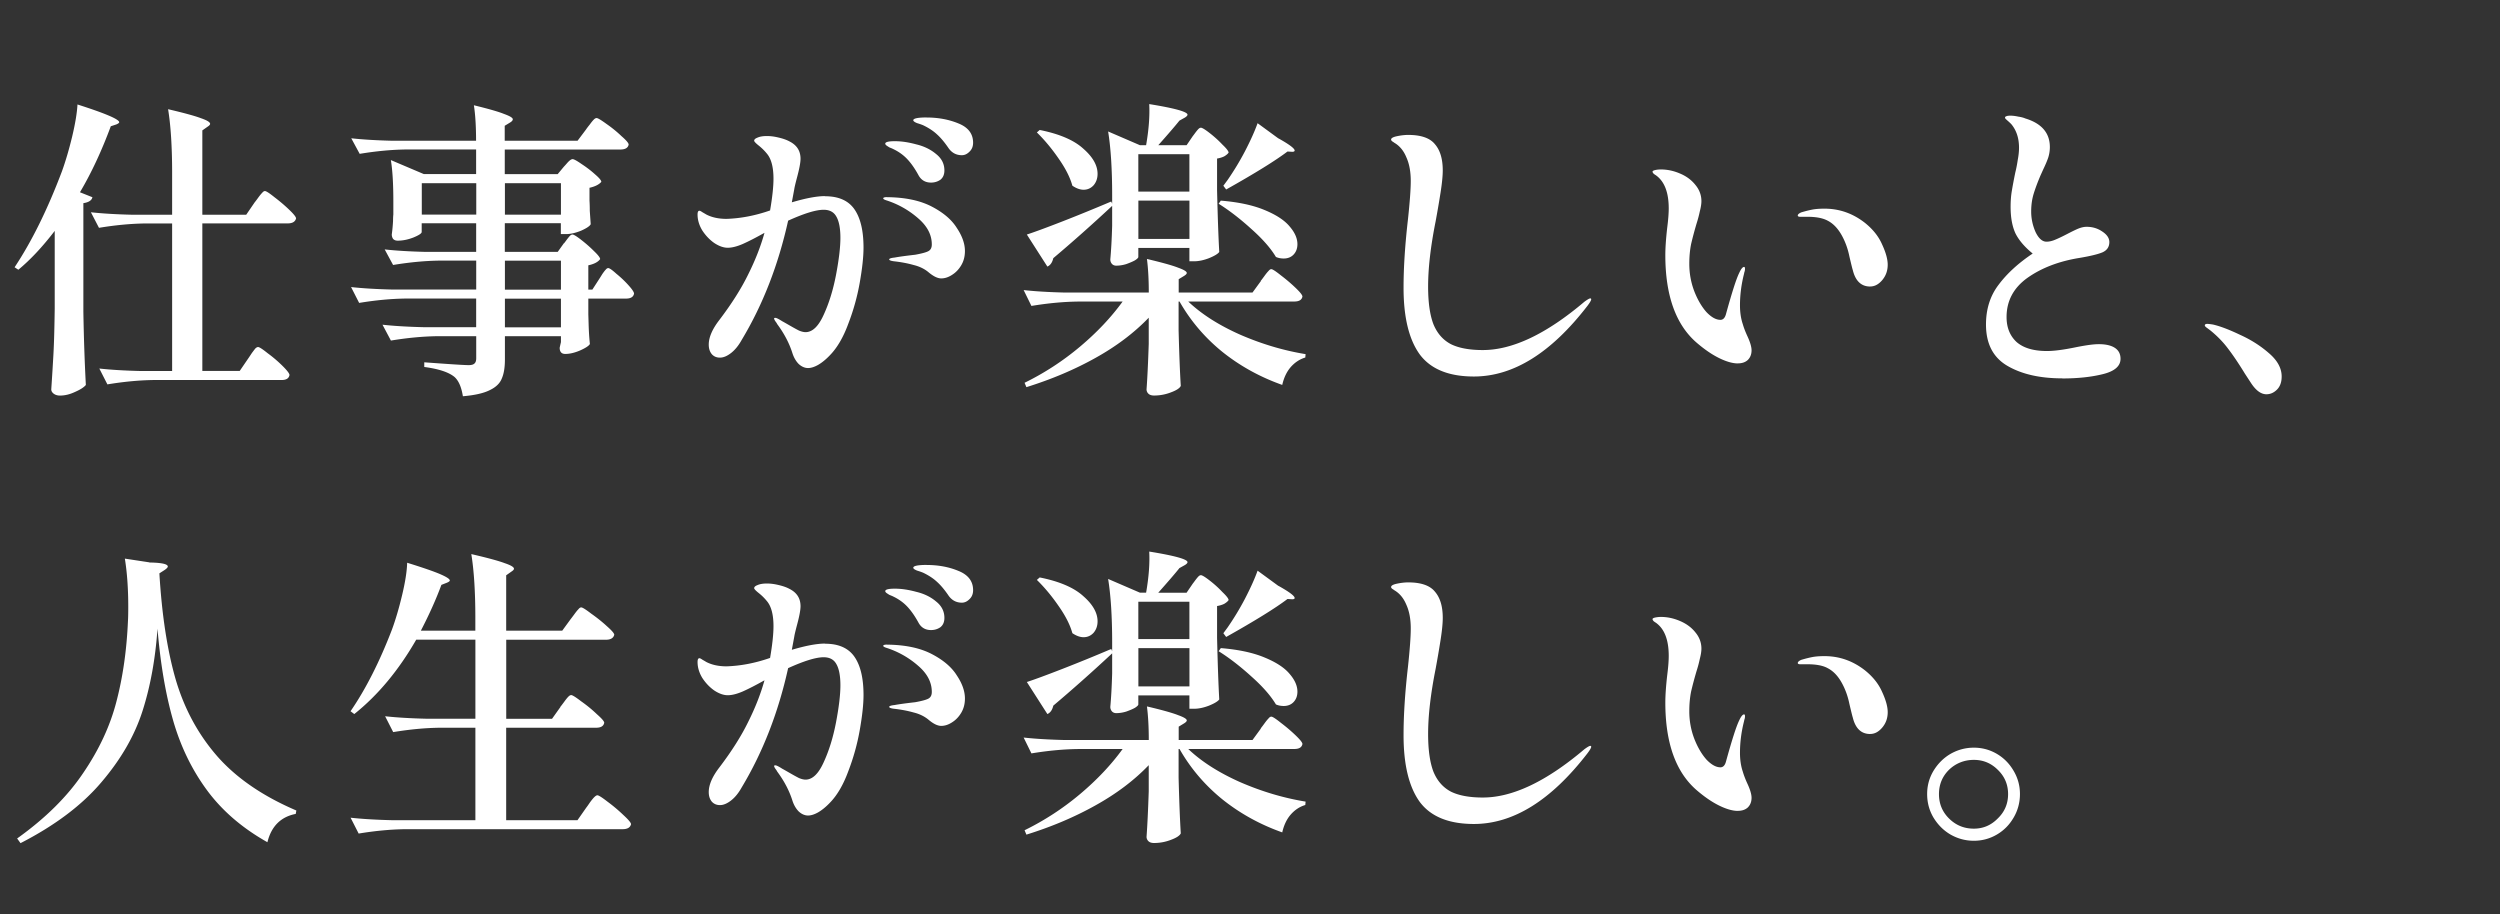 <svg xmlns="http://www.w3.org/2000/svg" viewBox="0 0 514 188"><rect x="0" y="0" width="514" height="188" fill="#333333" stroke="none"/><path d="M11.26 47.46c-2.52 3.29-5.01 5.95-7.49 8L3 54.95c3.54-5.33 6.78-11.9 9.73-19.71.77-2.13 1.47-4.52 2.11-7.17.64-2.69 1-4.89 1.09-6.59 5.72 1.83 8.58 3.05 8.58 3.65 0 .13-.19.28-.58.45l-1.15.38c-1.88 5.08-3.99 9.6-6.34 13.57L19 40.55c-.13.64-.75 1.05-1.86 1.22v22.34c.09 5.29.26 10.3.51 15.04-.38.47-1.11.94-2.18 1.41-1.07.51-2.11.77-3.14.77-.51 0-.94-.13-1.28-.38-.34-.26-.51-.55-.51-.9.17-2.52.32-4.95.45-7.3.13-2.39.21-5.5.26-9.34V47.47zm41.03-5.76c.17-.21.43-.55.77-1.02s.62-.81.83-1.02c.21-.26.41-.38.58-.38.26 0 .92.43 1.98 1.28 1.07.81 2.07 1.66 3.01 2.56.94.9 1.41 1.49 1.41 1.79-.17.68-.75 1.02-1.73 1.02H41.6v30.34h7.68l1.66-2.43c.21-.3.47-.68.77-1.15.34-.47.6-.81.77-1.02.21-.21.41-.32.58-.32.26 0 .92.43 1.98 1.28 1.11.81 2.13 1.69 3.07 2.62.94.94 1.41 1.56 1.41 1.86-.13.68-.66 1.02-1.6 1.02H31.68c-3.03.04-6.23.34-9.6.9l-1.66-3.26c2.35.26 5.18.43 8.51.51h6.46V45.94h-5.44c-3.03.04-6.23.34-9.6.9l-1.66-3.2c2.35.26 5.18.43 8.51.51h8.19v-8.58c0-5.38-.28-9.75-.83-13.12 3.29.77 5.55 1.39 6.78 1.86 1.24.43 1.86.81 1.86 1.15 0 .17-.17.36-.51.58l-1.09.77v17.34h9.02l1.66-2.43zm63.68 8.32c.17-.21.36-.47.58-.77.26-.34.47-.6.64-.77.17-.17.34-.26.51-.26.26 0 .85.36 1.79 1.09.94.73 1.81 1.49 2.62 2.3.85.81 1.28 1.37 1.28 1.66-.43.6-1.24 1.02-2.43 1.28v4.99h.83l1.41-2.18c.17-.26.38-.6.64-1.02.3-.43.53-.73.7-.9.17-.21.34-.32.51-.32.26 0 .81.38 1.66 1.15.9.73 1.73 1.51 2.5 2.37.77.85 1.15 1.43 1.15 1.73-.13.68-.68 1.02-1.66 1.02h-7.74v3.26l.06 1.98c.04 1.49.13 2.86.26 4.1-.21.38-.9.83-2.05 1.34-1.11.47-2.11.7-3.01.7-.77 0-1.15-.43-1.15-1.28 0 0 .08-.38.26-1.15v-1.22h-11.52v4.8c0 1.62-.21 2.92-.64 3.9-.38.98-1.19 1.77-2.43 2.37-1.24.64-3.09 1.07-5.57 1.28-.3-1.88-.87-3.2-1.73-3.97-1.19-.98-3.26-1.66-6.21-2.05v-.96c5.12.38 8.17.58 9.15.58.55 0 .94-.11 1.15-.32.26-.21.38-.58.38-1.09v-4.54h-7.94c-3.03.04-6.23.34-9.6.9l-1.73-3.26c2.35.26 5.18.43 8.51.51H97.9v-5.89H83.44c-3.03.04-6.23.34-9.6.9l-1.66-3.26c2.35.26 5.18.43 8.51.51h17.22v-5.95h-7.49c-3.03.04-6.23.34-9.6.9l-1.73-3.2c2.35.26 5.18.43 8.51.51h10.3V45.9H86.7v1.79c0 .3-.58.68-1.73 1.15-1.11.43-2.18.64-3.2.64-.43 0-.75-.13-.96-.38-.17-.26-.26-.55-.26-.9.13-.94.21-1.86.26-2.75 0-.55.02-1 .06-1.34v-2.75c0-3.58-.17-6.4-.51-8.45l6.78 2.88h10.75v-5.06H83.55c-3.03.04-6.23.34-9.6.9l-1.73-3.2c2.35.26 5.18.43 8.51.51h17.15c0-2.94-.15-5.38-.45-7.3 2.99.73 5.06 1.32 6.21 1.79 1.19.43 1.79.79 1.79 1.09 0 .21-.17.43-.51.64l-1.15.7v3.07h14.98l1.73-2.3c.17-.26.43-.6.77-1.02.34-.47.62-.81.83-1.02.21-.21.4-.32.58-.32.26 0 .94.41 2.05 1.22 1.11.77 2.13 1.6 3.07 2.5.98.85 1.47 1.43 1.47 1.73-.13.68-.7 1.02-1.73 1.02h-23.74v5.06h10.88l1.28-1.54c.13-.13.32-.34.58-.64.26-.3.47-.51.64-.64.21-.17.4-.26.58-.26.26 0 .88.34 1.86 1.02.98.64 1.9 1.34 2.75 2.11.85.73 1.28 1.24 1.28 1.54-.47.55-1.28.96-2.43 1.22v2.62c.04.6.06 1.3.06 2.11l.19 2.75c-.17.38-.83.83-1.98 1.34-1.15.47-2.2.7-3.14.7h-1.02v-2.24h-11.52v5.89h10.88l1.28-1.79zM86.72 37.66v6.46h11.2v-6.46h-11.2zm28.61 6.47v-6.46h-11.52v6.46h11.52zm0 9.47h-11.52v5.95h11.52V53.6zm-11.52 13.7h11.52v-5.89h-11.52v5.89zm86.72-43.14c2.39 0 4.57.41 6.53 1.22 2.01.81 3.01 2.13 3.01 3.97 0 .77-.26 1.39-.77 1.86-.47.47-.98.7-1.54.7-1.15 0-2.07-.49-2.75-1.47-.81-1.19-1.6-2.13-2.37-2.82-.73-.68-1.66-1.3-2.82-1.86-.3-.13-.73-.28-1.28-.45-.51-.21-.77-.41-.77-.58 0-.38.92-.58 2.75-.58zm-20.87 16.19c2.77 0 4.78.9 6.02 2.69 1.24 1.79 1.86 4.42 1.86 7.87 0 1.88-.26 4.27-.77 7.17-.51 2.9-1.3 5.74-2.37 8.51-1.02 2.77-2.28 4.93-3.78 6.46-.81.85-1.62 1.51-2.43 1.98-.77.43-1.45.64-2.05.64-.68 0-1.32-.28-1.92-.83-.55-.55-.98-1.28-1.28-2.18-.64-2.05-1.68-4.05-3.14-6.02-.08-.17-.21-.36-.38-.58-.17-.26-.26-.45-.26-.58 0-.09.09-.13.26-.13.21 0 .68.23 1.41.7.09.04.58.32 1.47.83.81.47 1.47.83 1.98 1.09.51.21.96.32 1.34.32 1.41 0 2.64-1.17 3.71-3.52 1.11-2.39 1.96-5.14 2.56-8.26.6-3.16.9-5.7.9-7.62s-.28-3.41-.83-4.35c-.51-.94-1.39-1.41-2.62-1.41-1.58 0-4.01.75-7.3 2.24-2.01 9.09-5.18 17.26-9.54 24.51-.64 1.15-1.36 2.05-2.18 2.69s-1.58.96-2.3.96c-.68 0-1.24-.23-1.66-.7-.43-.51-.64-1.17-.64-1.98 0-1.49.73-3.18 2.18-5.06 2.56-3.37 4.54-6.51 5.95-9.41 1.45-2.9 2.56-5.74 3.33-8.51-1.75.98-3.24 1.75-4.48 2.3-1.19.51-2.22.77-3.07.77s-1.77-.32-2.75-.96c-.98-.68-1.81-1.56-2.5-2.62-.64-1.07-.96-2.15-.96-3.26 0-.51.13-.77.38-.77.13 0 .34.11.64.32.3.17.56.32.77.45 1.15.6 2.54.9 4.16.9 2.9-.09 5.89-.66 8.96-1.73.47-2.73.7-4.91.7-6.53 0-2.3-.43-3.99-1.28-5.06-.51-.64-1.09-1.22-1.73-1.73-.64-.51-.96-.85-.96-1.02 0-.26.24-.47.7-.64.47-.21 1.11-.32 1.92-.32.77 0 1.58.11 2.43.32.9.21 1.62.47 2.18.77 1.54.77 2.3 1.96 2.3 3.58 0 .81-.26 2.15-.77 4.03-.3 1.15-.47 1.88-.51 2.18l-.51 2.75c2.86-.85 5.14-1.28 6.85-1.28zm13.83-9.79c-.21-.09-.43-.17-.64-.26-.21-.13-.41-.26-.58-.38-.17-.13-.26-.26-.26-.38 0-.34.66-.51 1.98-.51s2.77.21 4.35.64c1.62.38 2.99 1.05 4.1 1.98 1.15.9 1.73 2.03 1.73 3.39 0 .85-.28 1.49-.83 1.92-.55.38-1.19.58-1.92.58-1.19 0-2.07-.53-2.62-1.6-.73-1.32-1.49-2.41-2.3-3.26-.81-.85-1.81-1.56-3.01-2.11zm-1.09 9.98c3.71.04 6.76.68 9.15 1.92 2.39 1.24 4.12 2.71 5.18 4.42 1.11 1.66 1.66 3.24 1.66 4.74 0 1.11-.26 2.09-.77 2.94-.51.85-1.15 1.51-1.92 1.98-.73.47-1.45.7-2.18.7s-1.58-.41-2.56-1.22c-.85-.73-1.9-1.24-3.14-1.54-1.19-.34-2.56-.6-4.1-.77-.6-.09-.9-.21-.9-.38s.38-.3 1.15-.38c.9-.17 2.3-.36 4.22-.58 1.41-.26 2.32-.51 2.75-.77s.64-.7.64-1.34c0-2.01-.96-3.82-2.88-5.44a18.38 18.38 0 00-6.53-3.65c-.38-.13-.58-.26-.58-.38 0-.17.26-.26.77-.26zm62.78-12.48c.17-.21.36-.47.58-.77.26-.34.47-.6.64-.77.17-.17.34-.26.51-.26.26 0 .85.36 1.79 1.09.94.73 1.81 1.51 2.62 2.37.85.81 1.28 1.37 1.28 1.66-.17.26-.47.51-.9.77-.43.21-.92.36-1.47.45v6.53c.13 5.5.28 9.73.45 12.67-.26.38-.96.81-2.11 1.28-1.11.43-2.13.64-3.07.64h-.96v-2.75h-10.5v1.86c0 .17-.24.41-.7.7-.47.26-1.07.51-1.79.77-.68.21-1.37.32-2.05.32-.38 0-.68-.13-.9-.38-.21-.26-.32-.55-.32-.9.17-1.83.3-4.14.38-6.91v-4.1c-4.22 3.93-8.26 7.51-12.1 10.75-.21.9-.62 1.47-1.22 1.73l-4.22-6.59c1.58-.51 4.01-1.41 7.3-2.69 3.28-1.28 6.63-2.65 10.05-4.1l.19.45v-1.73c0-5.38-.28-9.75-.83-13.12l6.53 2.82h1.28c.56-3.24.77-6.06.64-8.45 5.25.85 7.87 1.58 7.87 2.18 0 .17-.17.36-.51.58l-1.15.64c-.85 1.07-2.3 2.75-4.35 5.06h5.82l1.22-1.79zm17.67.39c2.22 1.24 3.33 2.07 3.33 2.5 0 .17-.17.26-.51.26l-.96-.06c-2.48 1.88-6.68 4.48-12.61 7.81l-.58-.77.9-1.22a56.59 56.59 0 003.52-5.82c1.15-2.22 2.03-4.16 2.62-5.82l4.29 3.14zm-49.09-1.73c4.05.81 7.04 2.09 8.96 3.84 1.96 1.71 2.94 3.43 2.94 5.18 0 .94-.28 1.73-.83 2.37-.56.6-1.24.9-2.05.9-.72 0-1.49-.28-2.3-.83-.47-1.71-1.41-3.56-2.82-5.57-1.41-2.05-2.9-3.84-4.48-5.38l.58-.51zm30.78 12.67v-7.68h-10.5v7.68h10.5zm-10.49 1.86v7.87h10.5v-7.87h-10.5zm16.96 0c3.63.3 6.61.94 8.96 1.92 2.39.98 4.12 2.11 5.18 3.39 1.07 1.24 1.6 2.45 1.6 3.65 0 .85-.26 1.56-.77 2.11-.51.55-1.2.83-2.05.83-.6 0-1.13-.11-1.6-.32-1.07-1.79-2.75-3.71-5.06-5.76-2.3-2.09-4.54-3.82-6.72-5.18l.45-.64zm8.19 16.51c.17-.21.43-.55.77-1.02s.62-.81.83-1.02c.21-.26.4-.38.58-.38.26 0 .92.43 1.98 1.28 1.07.81 2.07 1.66 3.01 2.56.94.9 1.41 1.49 1.41 1.79-.13.68-.68 1.02-1.66 1.02H244.3c2.73 2.6 6.32 4.89 10.75 6.85 4.44 1.92 8.9 3.24 13.38 3.97l-.06.7c-1.15.34-2.15 1-3.01 1.98-.81.94-1.39 2.15-1.73 3.65-4.57-1.62-8.66-3.88-12.29-6.78-3.63-2.94-6.57-6.4-8.83-10.37h-.19v5.89c.13 4.95.28 8.77.45 11.46-.21.47-.9.92-2.05 1.34a9.48 9.48 0 01-3.46.64c-.51 0-.9-.13-1.15-.38a1.21 1.21 0 01-.38-.9c.17-2.3.32-5.42.45-9.34v-5.38c-2.99 3.11-6.64 5.87-10.94 8.26-4.27 2.39-9 4.39-14.21 6.02l-.38-.9c4.1-2.01 7.89-4.48 11.39-7.42 3.5-2.94 6.42-6.04 8.77-9.28h-9.15c-3.03.04-6.23.34-9.6.9l-1.6-3.26c2.35.26 5.18.43 8.51.51h17.22c0-2.69-.13-4.99-.38-6.91 3.07.73 5.21 1.32 6.4 1.79 1.2.43 1.79.79 1.79 1.09 0 .17-.17.36-.51.58l-1.15.7v2.75h15.17l1.73-2.37zm43.84 19.65c-5.16 0-8.88-1.51-11.14-4.54-2.22-3.07-3.33-7.64-3.33-13.7 0-4.14.3-8.81.9-14.02.38-3.54.58-6.19.58-7.94 0-1.92-.3-3.54-.9-4.86-.56-1.37-1.39-2.37-2.5-3.01-.04-.04-.17-.13-.38-.26-.17-.13-.26-.26-.26-.38 0-.3.4-.53 1.22-.7.81-.17 1.58-.26 2.3-.26 2.64 0 4.48.64 5.5 1.92 1.07 1.24 1.6 3.03 1.6 5.38 0 1.11-.15 2.62-.45 4.54-.3 1.92-.64 3.9-1.02 5.95-1.02 5.12-1.54 9.58-1.54 13.38 0 3.24.36 5.82 1.09 7.74.77 1.88 1.96 3.24 3.58 4.1 1.62.81 3.82 1.22 6.59 1.22 6.1 0 13.06-3.31 20.86-9.92.64-.47 1.04-.7 1.22-.7.13 0 .19.06.19.19 0 .21-.26.66-.77 1.34-7.47 9.69-15.25 14.53-23.36 14.53zm54.27-2.69c-1.07 0-2.35-.36-3.84-1.09-1.49-.73-3.07-1.81-4.74-3.26-4.22-3.71-6.34-9.69-6.34-17.92 0-1.49.13-3.35.38-5.57.21-1.62.32-2.97.32-4.03 0-3.33-.9-5.61-2.69-6.85-.08-.04-.21-.13-.38-.26-.17-.17-.26-.32-.26-.45s.17-.23.51-.32c.38-.09.79-.13 1.22-.13 1.32 0 2.62.28 3.9.83 1.32.55 2.39 1.34 3.2 2.37.81.98 1.22 2.09 1.22 3.33 0 .55-.11 1.24-.32 2.05a24.2 24.2 0 01-.64 2.43 75.77 75.77 0 00-1.15 4.29c-.26 1.28-.38 2.65-.38 4.1 0 1.96.34 3.84 1.02 5.63.68 1.75 1.52 3.18 2.5 4.29 1.02 1.07 1.98 1.6 2.88 1.6.55 0 .94-.41 1.15-1.22 1.2-4.35 2.09-7.15 2.69-8.38.38-.85.73-1.28 1.02-1.28.13 0 .19.13.19.38s-.04.49-.13.7c-.04.21-.08.41-.13.58-.51 2.09-.77 4.16-.77 6.21 0 1.45.19 2.75.58 3.9.21.73.51 1.51.9 2.37.6 1.28.9 2.28.9 3.01 0 .81-.26 1.47-.77 1.98-.51.47-1.19.7-2.05.7zm27.2-15.81c-1.83 0-3.03-1.13-3.58-3.39-.09-.26-.32-1.19-.7-2.82-.34-1.66-.9-3.16-1.66-4.48-.77-1.32-1.68-2.26-2.75-2.82-.98-.55-2.39-.83-4.22-.83h-1.47c-.34 0-.51-.09-.51-.26 0-.21.23-.43.7-.64.85-.26 1.62-.45 2.3-.58.68-.13 1.51-.19 2.5-.19 3.03 0 5.78.96 8.26 2.88 1.66 1.32 2.86 2.82 3.58 4.48.77 1.66 1.15 3.05 1.15 4.16 0 1.24-.38 2.3-1.15 3.2-.73.85-1.54 1.28-2.43 1.28zM424 77.79c-4.57 0-8.32-.85-11.26-2.56-2.94-1.71-4.42-4.54-4.42-8.51 0-3.16.85-5.87 2.56-8.13 1.71-2.3 4.05-4.46 7.04-6.46-1.62-1.32-2.8-2.69-3.52-4.1-.68-1.45-1.02-3.29-1.02-5.5 0-1.19.08-2.3.26-3.33.17-1.02.4-2.26.7-3.71.21-.85.38-1.73.51-2.62.17-.9.26-1.73.26-2.5 0-1.96-.53-3.58-1.6-4.86-.26-.26-.53-.51-.83-.77s-.45-.43-.45-.51c0-.17.08-.28.26-.32.17-.09.45-.13.83-.13.47 0 1 .06 1.6.19.6.09 1.09.21 1.47.38 3.37 1.02 5.06 2.99 5.06 5.89 0 .73-.11 1.43-.32 2.11-.21.64-.55 1.45-1.02 2.43l-.58 1.28c-.6 1.41-1.07 2.67-1.41 3.78-.34 1.11-.51 2.33-.51 3.65 0 1.45.3 2.86.9 4.22.64 1.32 1.39 1.98 2.24 1.98.55 0 1.13-.13 1.73-.38.64-.26 1.45-.64 2.43-1.15.98-.51 1.77-.9 2.37-1.15.64-.26 1.22-.38 1.73-.38 1.2 0 2.26.32 3.2.96.98.64 1.47 1.37 1.47 2.18 0 .98-.47 1.69-1.41 2.11-.9.38-2.48.77-4.74 1.15-4.22.68-7.79 2.05-10.69 4.1-2.86 2.05-4.29 4.74-4.29 8.06 0 2.13.68 3.84 2.05 5.12 1.41 1.24 3.5 1.86 6.27 1.86 1.45 0 3.41-.26 5.89-.77 2.13-.43 3.71-.64 4.74-.64 1.45 0 2.56.26 3.33.77s1.15 1.26 1.15 2.24c0 1.49-1.19 2.54-3.58 3.14-2.39.6-5.18.9-8.38.9zm37.44-1.15c-1.24-2.01-2.35-3.65-3.33-4.93-.98-1.32-2.18-2.56-3.58-3.71-.21-.17-.47-.36-.77-.58-.3-.21-.45-.38-.45-.51 0-.21.17-.32.51-.32.17 0 .55.04 1.15.13 1.49.34 3.35 1.05 5.57 2.11 2.26 1.02 4.24 2.28 5.95 3.78 1.75 1.49 2.62 3.09 2.62 4.8 0 1.15-.32 2.05-.96 2.69-.64.64-1.36.96-2.18.96-1.11 0-2.18-.79-3.2-2.37l-1.34-2.05zM30.72 115.65c2.52.04 3.78.32 3.78.83 0 .17-.21.4-.64.7l-1.09.7c.51 8.62 1.64 15.94 3.39 21.95 1.79 6.02 4.65 11.26 8.58 15.74 3.93 4.44 9.32 8.13 16.19 11.07l-.13.7c-3.07.6-5.01 2.54-5.82 5.82-5.16-2.9-9.3-6.46-12.42-10.69-3.11-4.22-5.44-9.02-6.98-14.4-1.54-5.38-2.6-11.65-3.2-18.82-.43 6.19-1.45 11.82-3.07 16.9-1.62 5.08-4.44 9.96-8.45 14.66-3.97 4.69-9.51 8.88-16.64 12.54l-.7-.96c5.8-4.14 10.33-8.62 13.57-13.44 3.29-4.82 5.57-9.73 6.85-14.72 1.32-5.04 2.11-10.56 2.37-16.58.04-.64.06-1.6.06-2.88 0-3.71-.23-7.02-.7-9.92l5.06.77zm84.48 29.69c.21-.26.49-.62.83-1.09.34-.47.62-.81.83-1.02.21-.21.4-.32.58-.32.26 0 .94.43 2.05 1.28 1.15.81 2.22 1.68 3.2 2.62 1.02.9 1.54 1.49 1.54 1.79-.13.68-.68 1.02-1.66 1.02h-18.5v19.01h14.66l1.79-2.56c.17-.21.43-.58.77-1.09.38-.51.68-.88.9-1.09.26-.26.47-.38.64-.38.26 0 .96.45 2.11 1.34 1.15.85 2.24 1.77 3.26 2.75 1.02.94 1.54 1.56 1.54 1.86-.17.68-.75 1.02-1.73 1.02H83.34c-3.03.04-6.23.34-9.6.9l-1.66-3.26c2.35.26 5.18.43 8.51.51h17.15v-19.01h-7.3c-3.03.04-6.23.34-9.6.9l-1.66-3.26c2.35.26 5.18.43 8.51.51h10.05v-16.26H85.58c-3.63 6.32-7.87 11.41-12.74 15.3l-.77-.58c3.11-4.52 5.95-10.11 8.51-16.77.77-2.09 1.47-4.48 2.11-7.17.64-2.69.98-4.89 1.02-6.59 3.29 1.02 5.57 1.81 6.85 2.37 1.28.56 1.92.98 1.92 1.28 0 .13-.19.28-.58.45l-1.15.45c-1.07 2.9-2.47 6.04-4.22 9.41h11.2v-2.62c0-5.38-.28-9.75-.83-13.12 3.33.77 5.61 1.39 6.85 1.86 1.28.43 1.92.81 1.92 1.15 0 .17-.17.36-.51.58l-1.09.77v11.39h11.52l1.73-2.37c.17-.21.43-.56.77-1.02.34-.47.62-.81.83-1.02.21-.26.4-.38.58-.38.26 0 .94.43 2.05 1.28 1.15.81 2.22 1.66 3.2 2.56 1.02.9 1.54 1.49 1.54 1.79-.17.68-.75 1.02-1.73 1.02h-20.48v16.26h9.41l1.73-2.43zm75.33-29.18c2.39 0 4.57.4 6.53 1.22 2.01.81 3.01 2.13 3.01 3.97 0 .77-.26 1.39-.77 1.86-.47.47-.98.7-1.54.7-1.15 0-2.07-.49-2.75-1.47-.81-1.19-1.6-2.13-2.37-2.82-.73-.68-1.66-1.3-2.82-1.86-.3-.13-.73-.28-1.28-.45-.51-.21-.77-.4-.77-.58 0-.38.92-.58 2.75-.58zm-20.87 16.19c2.77 0 4.78.9 6.02 2.69 1.24 1.79 1.86 4.42 1.86 7.87 0 1.88-.26 4.27-.77 7.17-.51 2.9-1.3 5.74-2.37 8.51-1.02 2.77-2.28 4.93-3.78 6.46-.81.85-1.62 1.51-2.43 1.98-.77.43-1.45.64-2.05.64-.68 0-1.32-.28-1.92-.83-.55-.56-.98-1.28-1.28-2.18-.64-2.05-1.68-4.05-3.14-6.02-.08-.17-.21-.36-.38-.58-.17-.26-.26-.45-.26-.58 0-.08.09-.13.26-.13.21 0 .68.23 1.41.7.09.04.58.32 1.47.83.81.47 1.47.83 1.98 1.09.51.21.96.32 1.34.32 1.41 0 2.64-1.17 3.71-3.52 1.11-2.39 1.96-5.14 2.56-8.26.6-3.16.9-5.7.9-7.62s-.28-3.41-.83-4.35c-.51-.94-1.39-1.41-2.62-1.41-1.58 0-4.01.75-7.3 2.24-2.01 9.09-5.18 17.26-9.54 24.51-.64 1.15-1.36 2.05-2.18 2.69s-1.58.96-2.3.96c-.68 0-1.24-.24-1.66-.7-.43-.51-.64-1.17-.64-1.98 0-1.49.73-3.18 2.18-5.06 2.56-3.37 4.54-6.51 5.95-9.41 1.45-2.9 2.56-5.74 3.33-8.51-1.75.98-3.24 1.75-4.48 2.3-1.19.51-2.22.77-3.07.77s-1.77-.32-2.75-.96c-.98-.68-1.81-1.56-2.5-2.62-.64-1.07-.96-2.15-.96-3.26 0-.51.13-.77.38-.77.13 0 .34.11.64.32.3.17.56.32.77.45 1.15.6 2.54.9 4.16.9 2.9-.09 5.89-.66 8.96-1.73.47-2.73.7-4.91.7-6.53 0-2.3-.43-3.99-1.28-5.06-.51-.64-1.09-1.22-1.73-1.73s-.96-.85-.96-1.02c0-.26.24-.47.7-.64.47-.21 1.11-.32 1.92-.32.77 0 1.58.11 2.43.32.9.21 1.62.47 2.18.77 1.54.77 2.3 1.96 2.3 3.58 0 .81-.26 2.16-.77 4.03-.3 1.15-.47 1.88-.51 2.18l-.51 2.75c2.86-.85 5.14-1.28 6.85-1.28zm13.83-9.79c-.21-.08-.43-.17-.64-.26-.21-.13-.41-.26-.58-.38-.17-.13-.26-.26-.26-.38 0-.34.66-.51 1.98-.51s2.77.21 4.35.64c1.62.38 2.99 1.04 4.1 1.98 1.15.9 1.73 2.03 1.73 3.39 0 .85-.28 1.49-.83 1.92-.55.38-1.19.58-1.92.58-1.19 0-2.07-.53-2.62-1.6-.73-1.32-1.49-2.41-2.3-3.26-.81-.85-1.81-1.56-3.01-2.11zm-1.09 9.98c3.71.04 6.76.68 9.15 1.92 2.39 1.24 4.12 2.71 5.18 4.42 1.11 1.66 1.66 3.24 1.66 4.74 0 1.11-.26 2.09-.77 2.94-.51.85-1.15 1.51-1.92 1.98-.73.47-1.45.7-2.18.7s-1.58-.4-2.56-1.22c-.85-.72-1.9-1.24-3.14-1.54-1.19-.34-2.56-.6-4.1-.77-.6-.08-.9-.21-.9-.38s.38-.3 1.15-.38c.9-.17 2.3-.36 4.22-.58 1.41-.26 2.32-.51 2.75-.77s.64-.7.64-1.34c0-2.01-.96-3.82-2.88-5.44a18.38 18.38 0 00-6.53-3.65c-.38-.13-.58-.26-.58-.38 0-.17.26-.26.77-.26zm62.78-12.48c.17-.21.36-.47.58-.77.26-.34.47-.6.64-.77.17-.17.34-.26.51-.26.26 0 .85.36 1.79 1.09.94.72 1.81 1.51 2.62 2.37.85.81 1.28 1.37 1.28 1.66-.17.26-.47.51-.9.77-.43.21-.92.36-1.47.45v6.53c.13 5.5.28 9.73.45 12.67-.26.38-.96.81-2.11 1.28-1.11.43-2.13.64-3.07.64h-.96v-2.75h-10.5v1.86c0 .17-.24.4-.7.7-.47.26-1.07.51-1.79.77-.68.21-1.37.32-2.05.32-.38 0-.68-.13-.9-.38-.21-.26-.32-.56-.32-.9.17-1.83.3-4.14.38-6.91v-4.1c-4.22 3.93-8.26 7.51-12.1 10.75-.21.9-.62 1.47-1.22 1.73l-4.22-6.59c1.58-.51 4.01-1.41 7.3-2.69a345.1 345.1 0 0010.05-4.1l.19.45v-1.73c0-5.38-.28-9.75-.83-13.12l6.53 2.82h1.28c.56-3.24.77-6.06.64-8.45 5.25.85 7.87 1.58 7.87 2.18 0 .17-.17.36-.51.58l-1.15.64c-.85 1.07-2.3 2.75-4.35 5.06h5.82l1.22-1.79zm17.67.39c2.22 1.24 3.33 2.07 3.33 2.5 0 .17-.17.26-.51.26l-.96-.06c-2.48 1.88-6.68 4.48-12.61 7.81l-.58-.77.9-1.22a56.59 56.59 0 003.52-5.82c1.15-2.22 2.03-4.16 2.62-5.82l4.29 3.14zm-49.09-1.73c4.05.81 7.04 2.09 8.96 3.84 1.96 1.71 2.94 3.44 2.94 5.18 0 .94-.28 1.73-.83 2.37-.56.6-1.24.9-2.05.9-.72 0-1.49-.28-2.3-.83-.47-1.71-1.41-3.56-2.82-5.57-1.41-2.05-2.9-3.84-4.48-5.38l.58-.51zm30.78 12.67v-7.68h-10.5v7.68h10.5zm-10.49 1.86v7.87h10.5v-7.87h-10.5zm16.96 0c3.63.3 6.61.94 8.96 1.92 2.39.98 4.12 2.11 5.18 3.39 1.07 1.24 1.6 2.45 1.6 3.65 0 .85-.26 1.56-.77 2.11-.51.55-1.2.83-2.05.83-.6 0-1.13-.11-1.6-.32-1.07-1.79-2.75-3.71-5.06-5.76-2.3-2.09-4.54-3.82-6.72-5.18l.45-.64zm8.19 16.51c.17-.21.43-.55.77-1.02s.62-.81.83-1.02c.21-.26.4-.38.58-.38.26 0 .92.43 1.98 1.28 1.07.81 2.07 1.66 3.01 2.56.94.9 1.41 1.49 1.41 1.79-.13.68-.68 1.02-1.66 1.02H244.3c2.73 2.6 6.32 4.89 10.75 6.85 4.44 1.92 8.9 3.24 13.38 3.97l-.06.7c-1.15.34-2.15 1-3.01 1.98-.81.94-1.39 2.15-1.73 3.65-4.57-1.62-8.66-3.88-12.29-6.78-3.63-2.94-6.57-6.4-8.83-10.37h-.19v5.89c.13 4.95.28 8.77.45 11.46-.21.47-.9.92-2.05 1.34a9.48 9.48 0 01-3.46.64c-.51 0-.9-.13-1.15-.38s-.38-.55-.38-.9c.17-2.3.32-5.42.45-9.34v-5.38c-2.99 3.12-6.64 5.87-10.94 8.26-4.27 2.39-9 4.4-14.21 6.02l-.38-.9c4.1-2.01 7.89-4.48 11.39-7.42 3.5-2.94 6.42-6.04 8.77-9.28h-9.15c-3.03.04-6.23.34-9.6.9l-1.6-3.26c2.35.26 5.18.43 8.51.51h17.22c0-2.69-.13-4.99-.38-6.91 3.07.72 5.21 1.32 6.4 1.79 1.2.43 1.79.79 1.79 1.09 0 .17-.17.36-.51.58l-1.15.7v2.75h15.17l1.73-2.37zm43.84 19.65c-5.16 0-8.88-1.51-11.14-4.54-2.22-3.07-3.33-7.64-3.33-13.7 0-4.14.3-8.81.9-14.02.38-3.54.58-6.19.58-7.94 0-1.92-.3-3.54-.9-4.86-.56-1.36-1.39-2.37-2.5-3.01-.04-.04-.17-.13-.38-.26-.17-.13-.26-.26-.26-.38 0-.3.4-.53 1.22-.7s1.58-.26 2.3-.26c2.64 0 4.48.64 5.5 1.92 1.07 1.24 1.6 3.03 1.6 5.38 0 1.11-.15 2.62-.45 4.54-.3 1.92-.64 3.9-1.02 5.95-1.02 5.12-1.54 9.58-1.54 13.38 0 3.24.36 5.82 1.09 7.74.77 1.88 1.96 3.24 3.58 4.1 1.62.81 3.82 1.22 6.59 1.22 6.1 0 13.06-3.31 20.86-9.92.64-.47 1.04-.7 1.22-.7.13 0 .19.06.19.19 0 .21-.26.66-.77 1.34-7.47 9.68-15.25 14.53-23.36 14.53zm54.27-2.69c-1.07 0-2.35-.36-3.84-1.09-1.49-.73-3.07-1.81-4.74-3.26-4.22-3.71-6.34-9.68-6.34-17.92 0-1.49.13-3.35.38-5.57.21-1.62.32-2.97.32-4.03 0-3.33-.9-5.61-2.69-6.85-.08-.04-.21-.13-.38-.26-.17-.17-.26-.32-.26-.45s.17-.24.51-.32c.38-.08.79-.13 1.22-.13 1.32 0 2.62.28 3.9.83 1.32.56 2.39 1.34 3.2 2.37.81.98 1.22 2.09 1.22 3.33 0 .55-.11 1.24-.32 2.05a24.2 24.2 0 01-.64 2.43 75.77 75.77 0 00-1.15 4.29c-.26 1.28-.38 2.65-.38 4.1 0 1.96.34 3.84 1.02 5.63.68 1.75 1.52 3.18 2.5 4.29 1.02 1.07 1.98 1.6 2.88 1.6.55 0 .94-.4 1.15-1.22 1.2-4.35 2.09-7.15 2.69-8.38.38-.85.73-1.28 1.02-1.28.13 0 .19.13.19.38s-.04.49-.13.7c-.04.21-.08.4-.13.58-.51 2.09-.77 4.16-.77 6.21 0 1.45.19 2.75.58 3.9.21.72.51 1.51.9 2.37.6 1.28.9 2.28.9 3.01 0 .81-.26 1.47-.77 1.98-.51.47-1.19.7-2.05.7zm27.2-15.81c-1.83 0-3.03-1.13-3.58-3.39-.09-.26-.32-1.2-.7-2.82-.34-1.66-.9-3.16-1.66-4.48s-1.68-2.26-2.75-2.82c-.98-.56-2.39-.83-4.22-.83h-1.47c-.34 0-.51-.09-.51-.26 0-.21.23-.43.7-.64.85-.26 1.62-.45 2.3-.58.68-.13 1.51-.19 2.5-.19 3.03 0 5.78.96 8.26 2.88 1.66 1.32 2.86 2.82 3.58 4.48.77 1.66 1.15 3.05 1.15 4.16 0 1.24-.38 2.3-1.15 3.2-.73.85-1.54 1.28-2.43 1.28zm21.31 21.95c-1.71 0-3.31-.43-4.8-1.28-1.45-.85-2.62-2.03-3.52-3.52-.85-1.45-1.28-3.05-1.28-4.8s.43-3.29 1.28-4.74c.9-1.49 2.07-2.67 3.52-3.52 1.49-.85 3.09-1.28 4.8-1.28s3.29.43 4.74 1.28 2.6 2.03 3.46 3.52c.85 1.45 1.28 3.03 1.28 4.74s-.43 3.35-1.28 4.8c-.85 1.49-2.01 2.67-3.46 3.52s-3.03 1.28-4.74 1.28zm0-2.49c1.92 0 3.56-.7 4.93-2.11 1.41-1.36 2.11-3.03 2.11-4.99s-.7-3.63-2.11-4.99c-1.37-1.37-3.01-2.05-4.93-2.05s-3.71.68-5.12 2.05c-1.37 1.36-2.05 3.03-2.05 4.99s.68 3.63 2.05 4.99c1.41 1.41 3.11 2.11 5.12 2.11z" fill="#fff"/><path fill="none" d="M0 0h514v188H0z"/></svg>